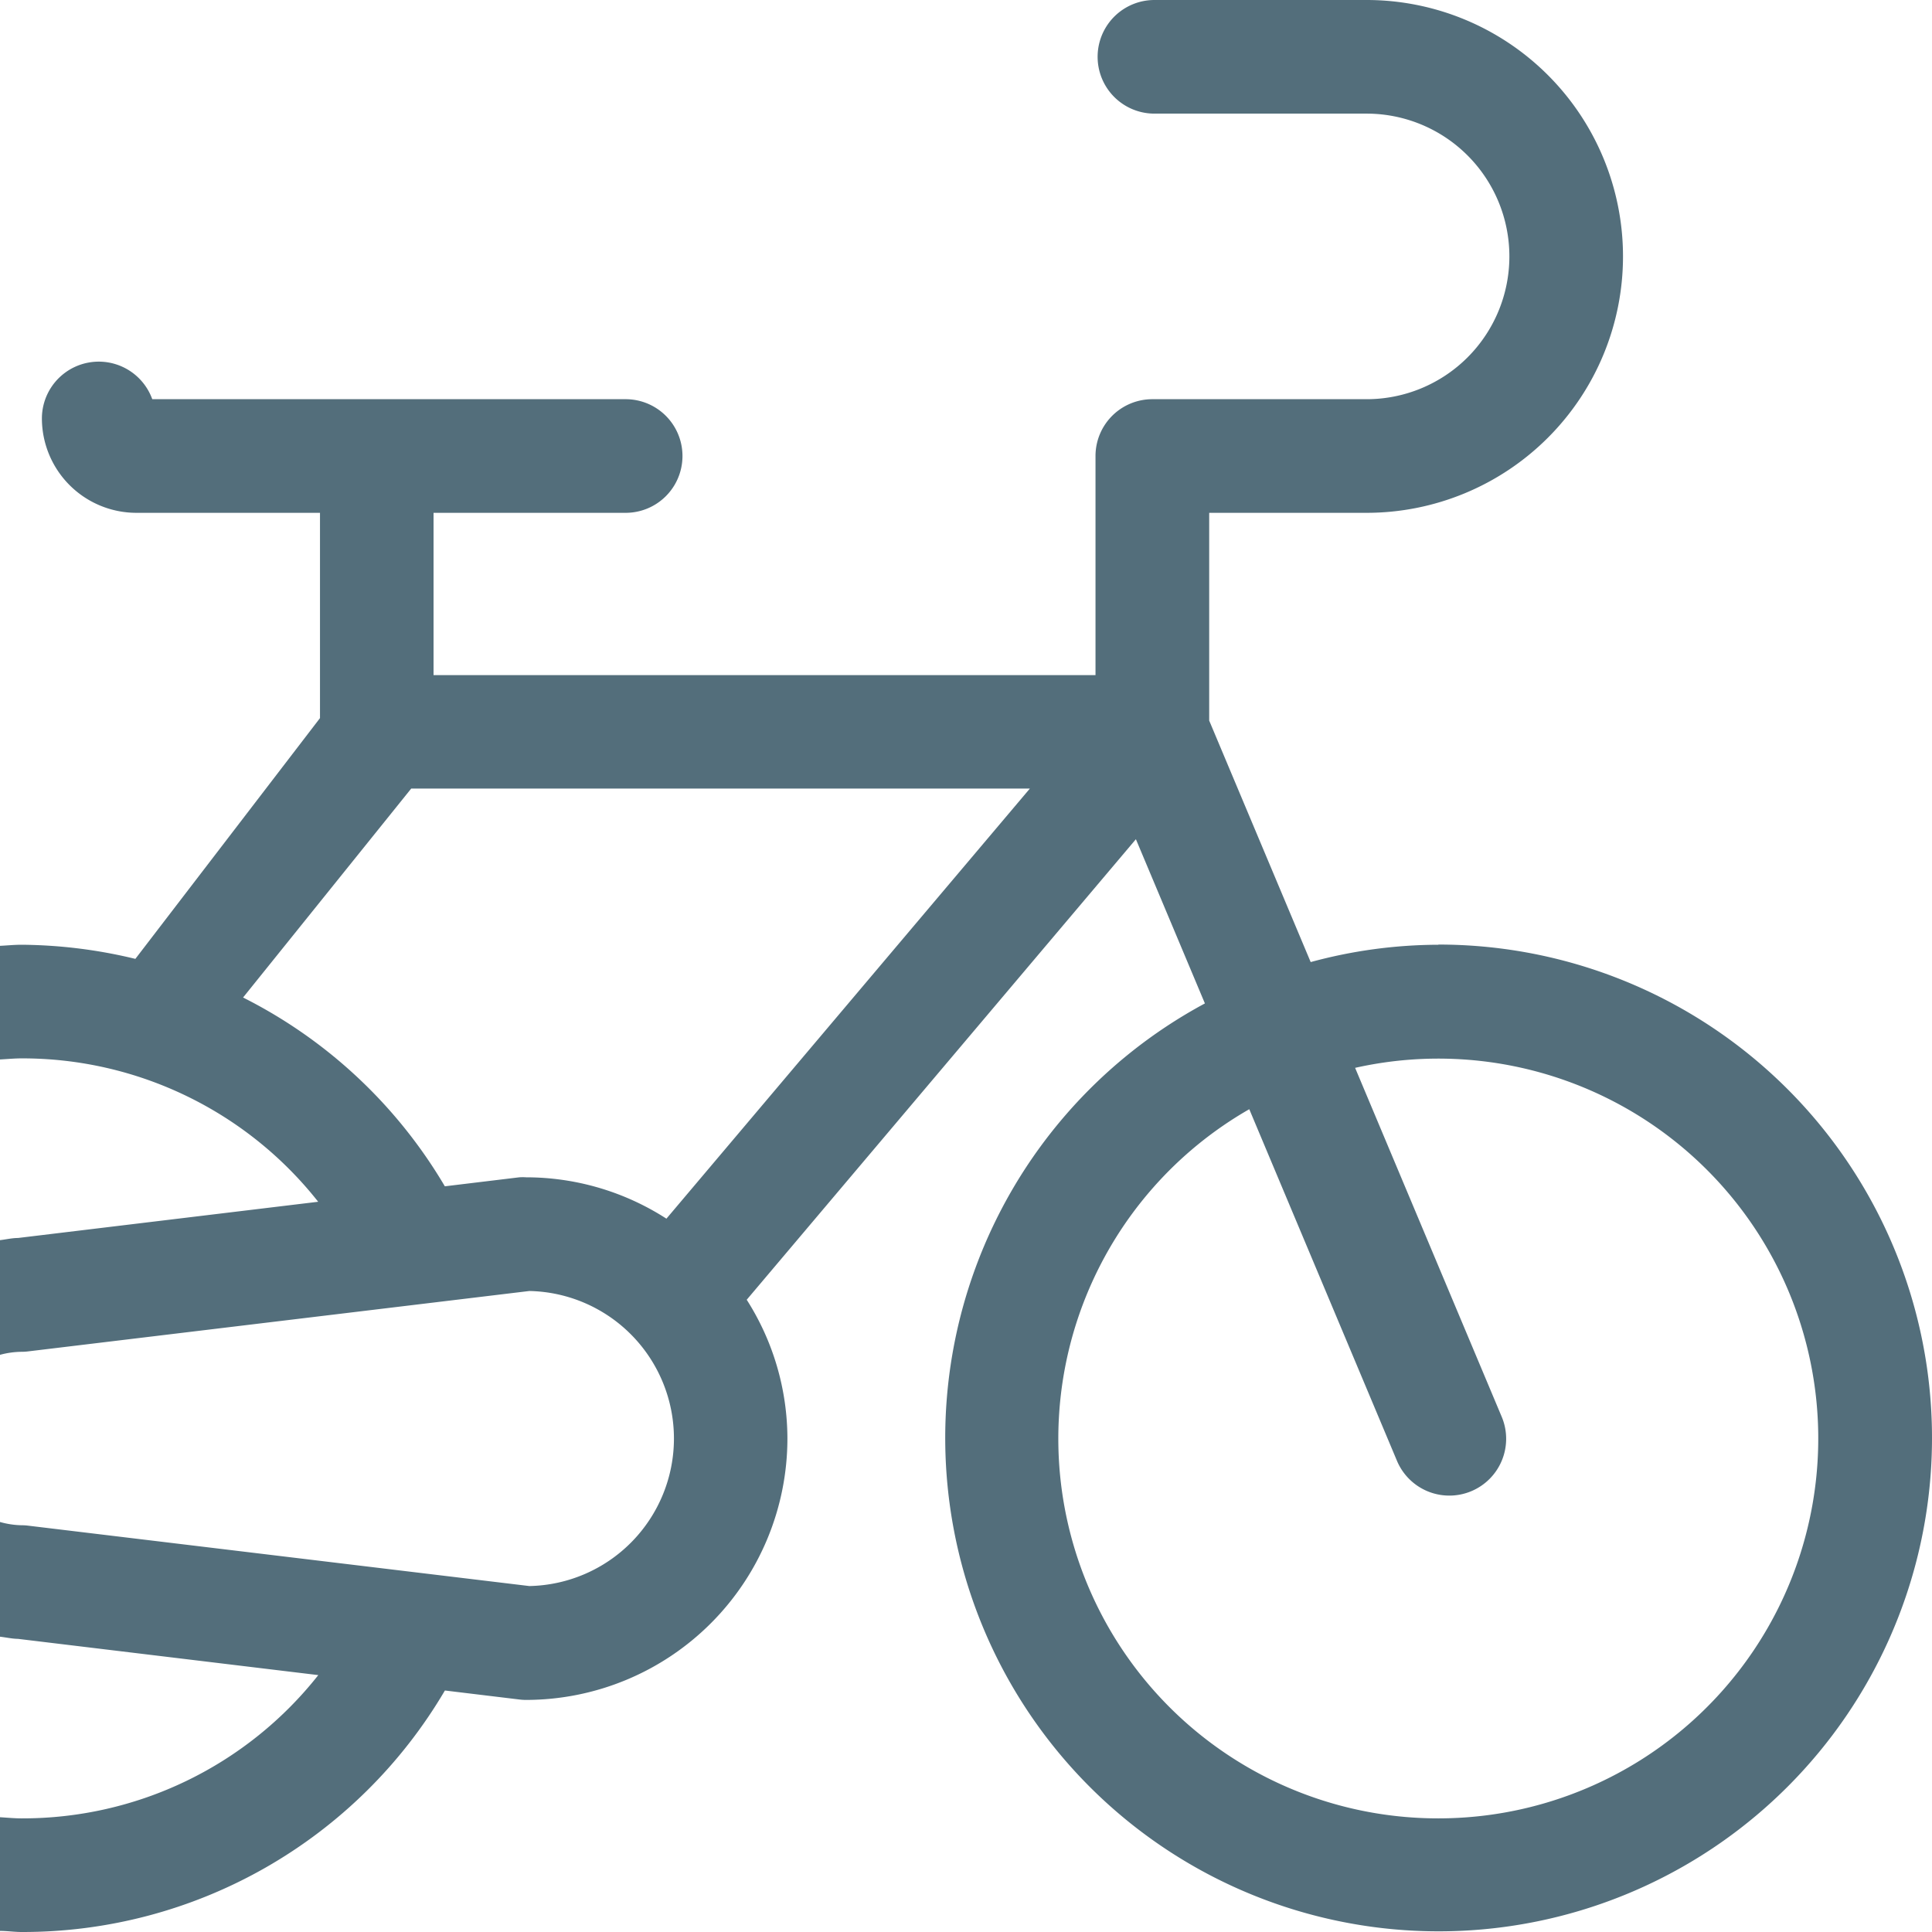 <svg xmlns="http://www.w3.org/2000/svg" width="32" height="32" viewBox="0 0 32 32">
  <path id="Path_633" data-name="Path 633" d="M23.824,15.648a8.111,8.111,0,0,0-2.115.287l-1.681-4V8.494h2.607a4.247,4.247,0,0,0,0-8.494H19.121a.941.941,0,0,0,0,1.882h3.514a2.365,2.365,0,0,1,0,4.73H19.086a.941.941,0,0,0-.941.941v3.629H7.181V8.494h3.182a.941.941,0,0,0,0-1.882H2.522A.942.942,0,0,0,.694,6.93,1.566,1.566,0,0,0,2.259,8.494H5.3v3.4L2.242,15.882a8.216,8.216,0,0,0-1.884-.234c-.121,0-.238.012-.358.018v1.882c.119-.006.237-.018.358-.018A6.24,6.24,0,0,1,5.27,19.905l-4.973.6c-.1,0-.2.025-.3.036v1.9a1.413,1.413,0,0,1,.358-.051.847.847,0,0,0,.113-.007l8.3-1a2.444,2.444,0,0,1,0,4.887l-8.3-1a.846.846,0,0,0-.113-.007A1.413,1.413,0,0,1,0,25.209v1.9c.1.011.195.034.3.036l4.972.6A6.239,6.239,0,0,1,.358,30.118c-.121,0-.239-.012-.358-.019v1.883c.12,0,.237.018.358.018a8.108,8.108,0,0,0,7.011-4l1.233.149a.846.846,0,0,0,.113.007,4.332,4.332,0,0,0,4.327-4.328,4.287,4.287,0,0,0-.674-2.3L18.814,13.9l1.143,2.72a8.172,8.172,0,1,0,3.867-.975ZM11.038,20.185A4.293,4.293,0,0,0,8.715,19.5.846.846,0,0,0,8.6,19.5l-1.232.149a8.106,8.106,0,0,0-3.342-3.127l2.785-3.461H17.058Zm12.786,9.933a6.289,6.289,0,0,1-3.132-11.746l2.443,5.816a.941.941,0,1,0,1.735-.729l-2.425-5.772a6.292,6.292,0,1,1,1.379,12.431Z" fill="#536e7b"/>
</svg>
